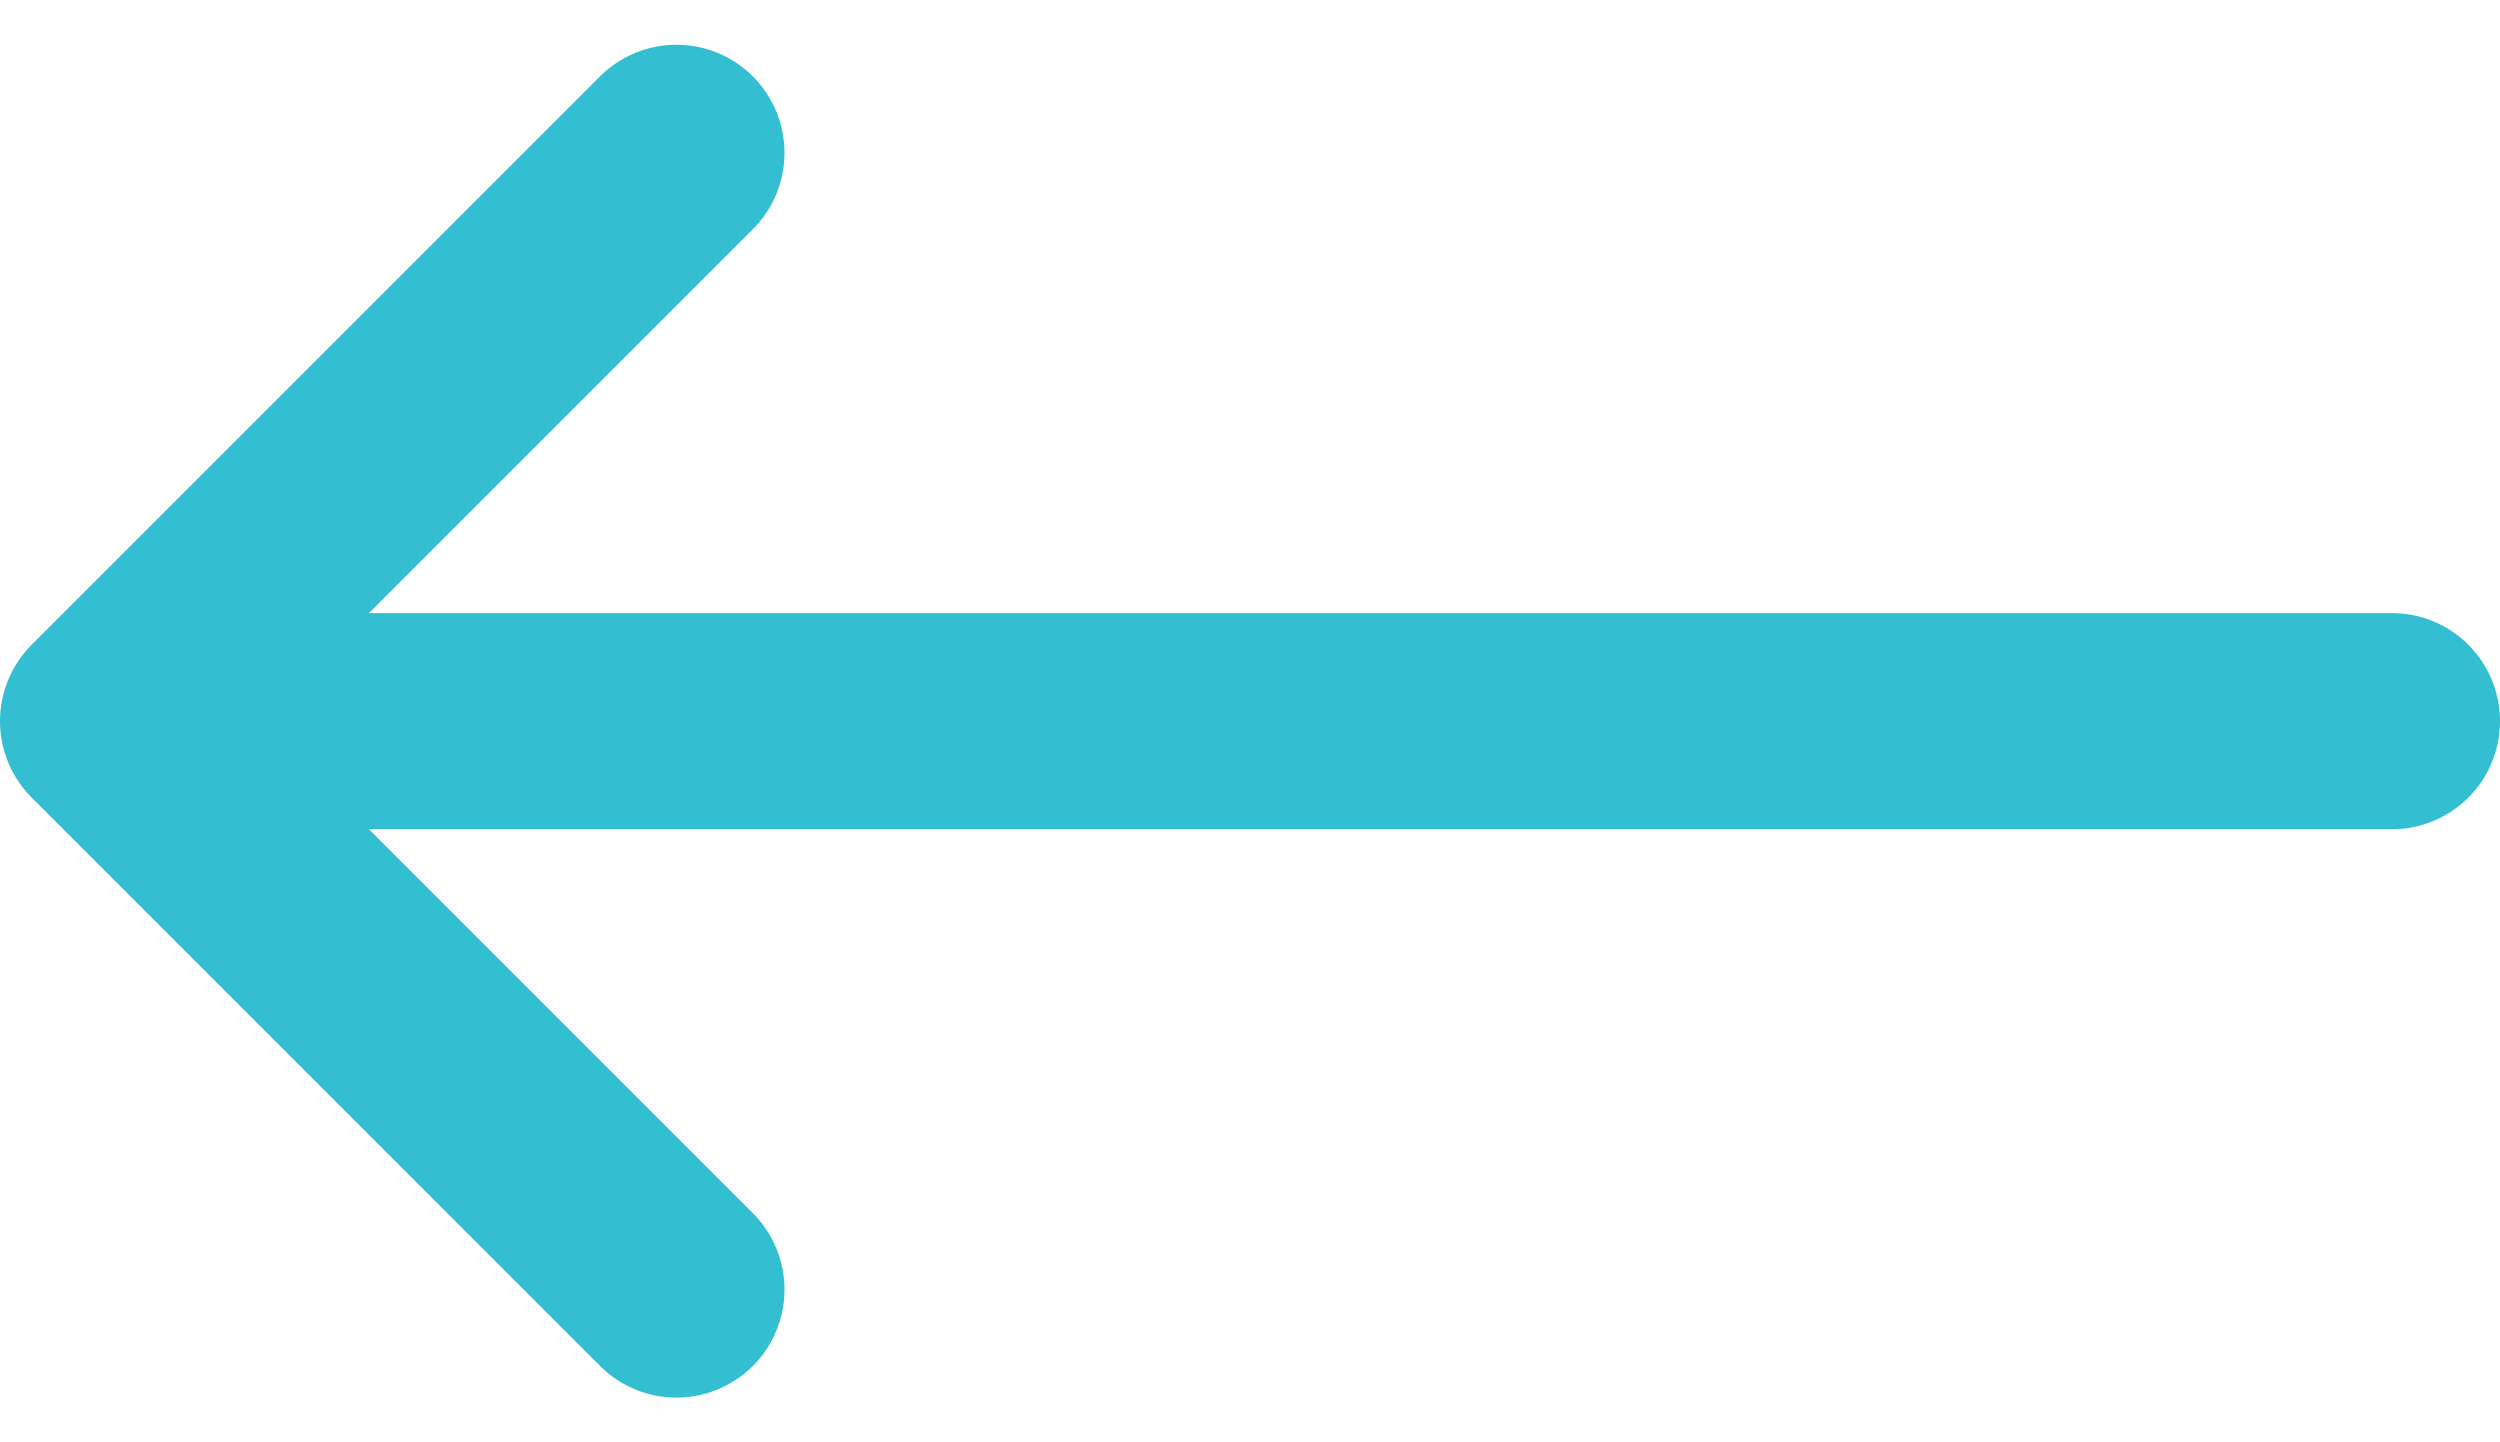 <svg xmlns="http://www.w3.org/2000/svg" width="23.136" height="13.349" viewBox="0 0 23.136 13.349">
  <g id="Group_20768" data-name="Group 20768" transform="translate(-59 -2051.672)">
    <line id="Line_333" data-name="Line 333" x1="21" transform="translate(60.136 2058.346)" fill="none" stroke="#33bfd1" stroke-linecap="round" stroke-linejoin="round" stroke-width="2"/>
    <path id="Path_1731" data-name="Path 1731" d="M17.26,5,12,10.26l5.26,5.26" transform="translate(48 2048.086)" fill="none" stroke="#33bfd1" stroke-linecap="round" stroke-linejoin="round" stroke-width="2"/>
  </g>
</svg>
